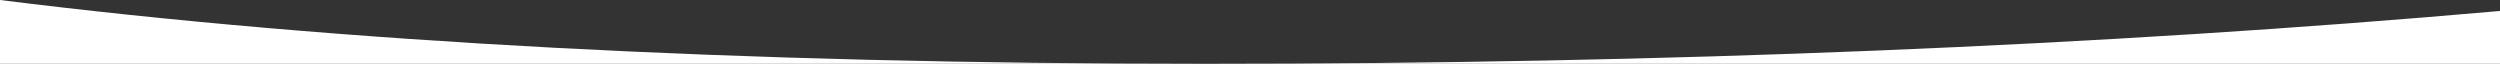 <?xml version="1.0" encoding="UTF-8"?>
<svg width="1920px" height="49px" viewBox="0 0 1920 49" version="1.1" xmlns="http://www.w3.org/2000/svg" xmlns:xlink="http://www.w3.org/1999/xlink">
    <rect x="0" y="0" width="1920" height="49" fill="#333333" stroke="none"/>
    <!-- Generator: sketchtool 50.1 (55044) - http://www.bohemiancoding.com/sketch -->
    <title>19B16449-A083-40DE-B55E-5B94B93F3CA0</title>
    <desc>Created with sketchtool.</desc>
    <defs></defs>
    <g id="categorias" stroke="none" stroke-width="1" fill="none" fill-rule="evenodd">
        <g id="v" transform="translate(-190, -639)" fill="#FFFFFF">
            <path d="M2110,688 L190,688 L190,639 C450.855,671.667 759.26,688 1115.214,688 C1471.169,688 1802.764,674.475 2110,647.424 L2110,688 Z" id="Combined-Shape"></path>
        </g>
    </g>
</svg>